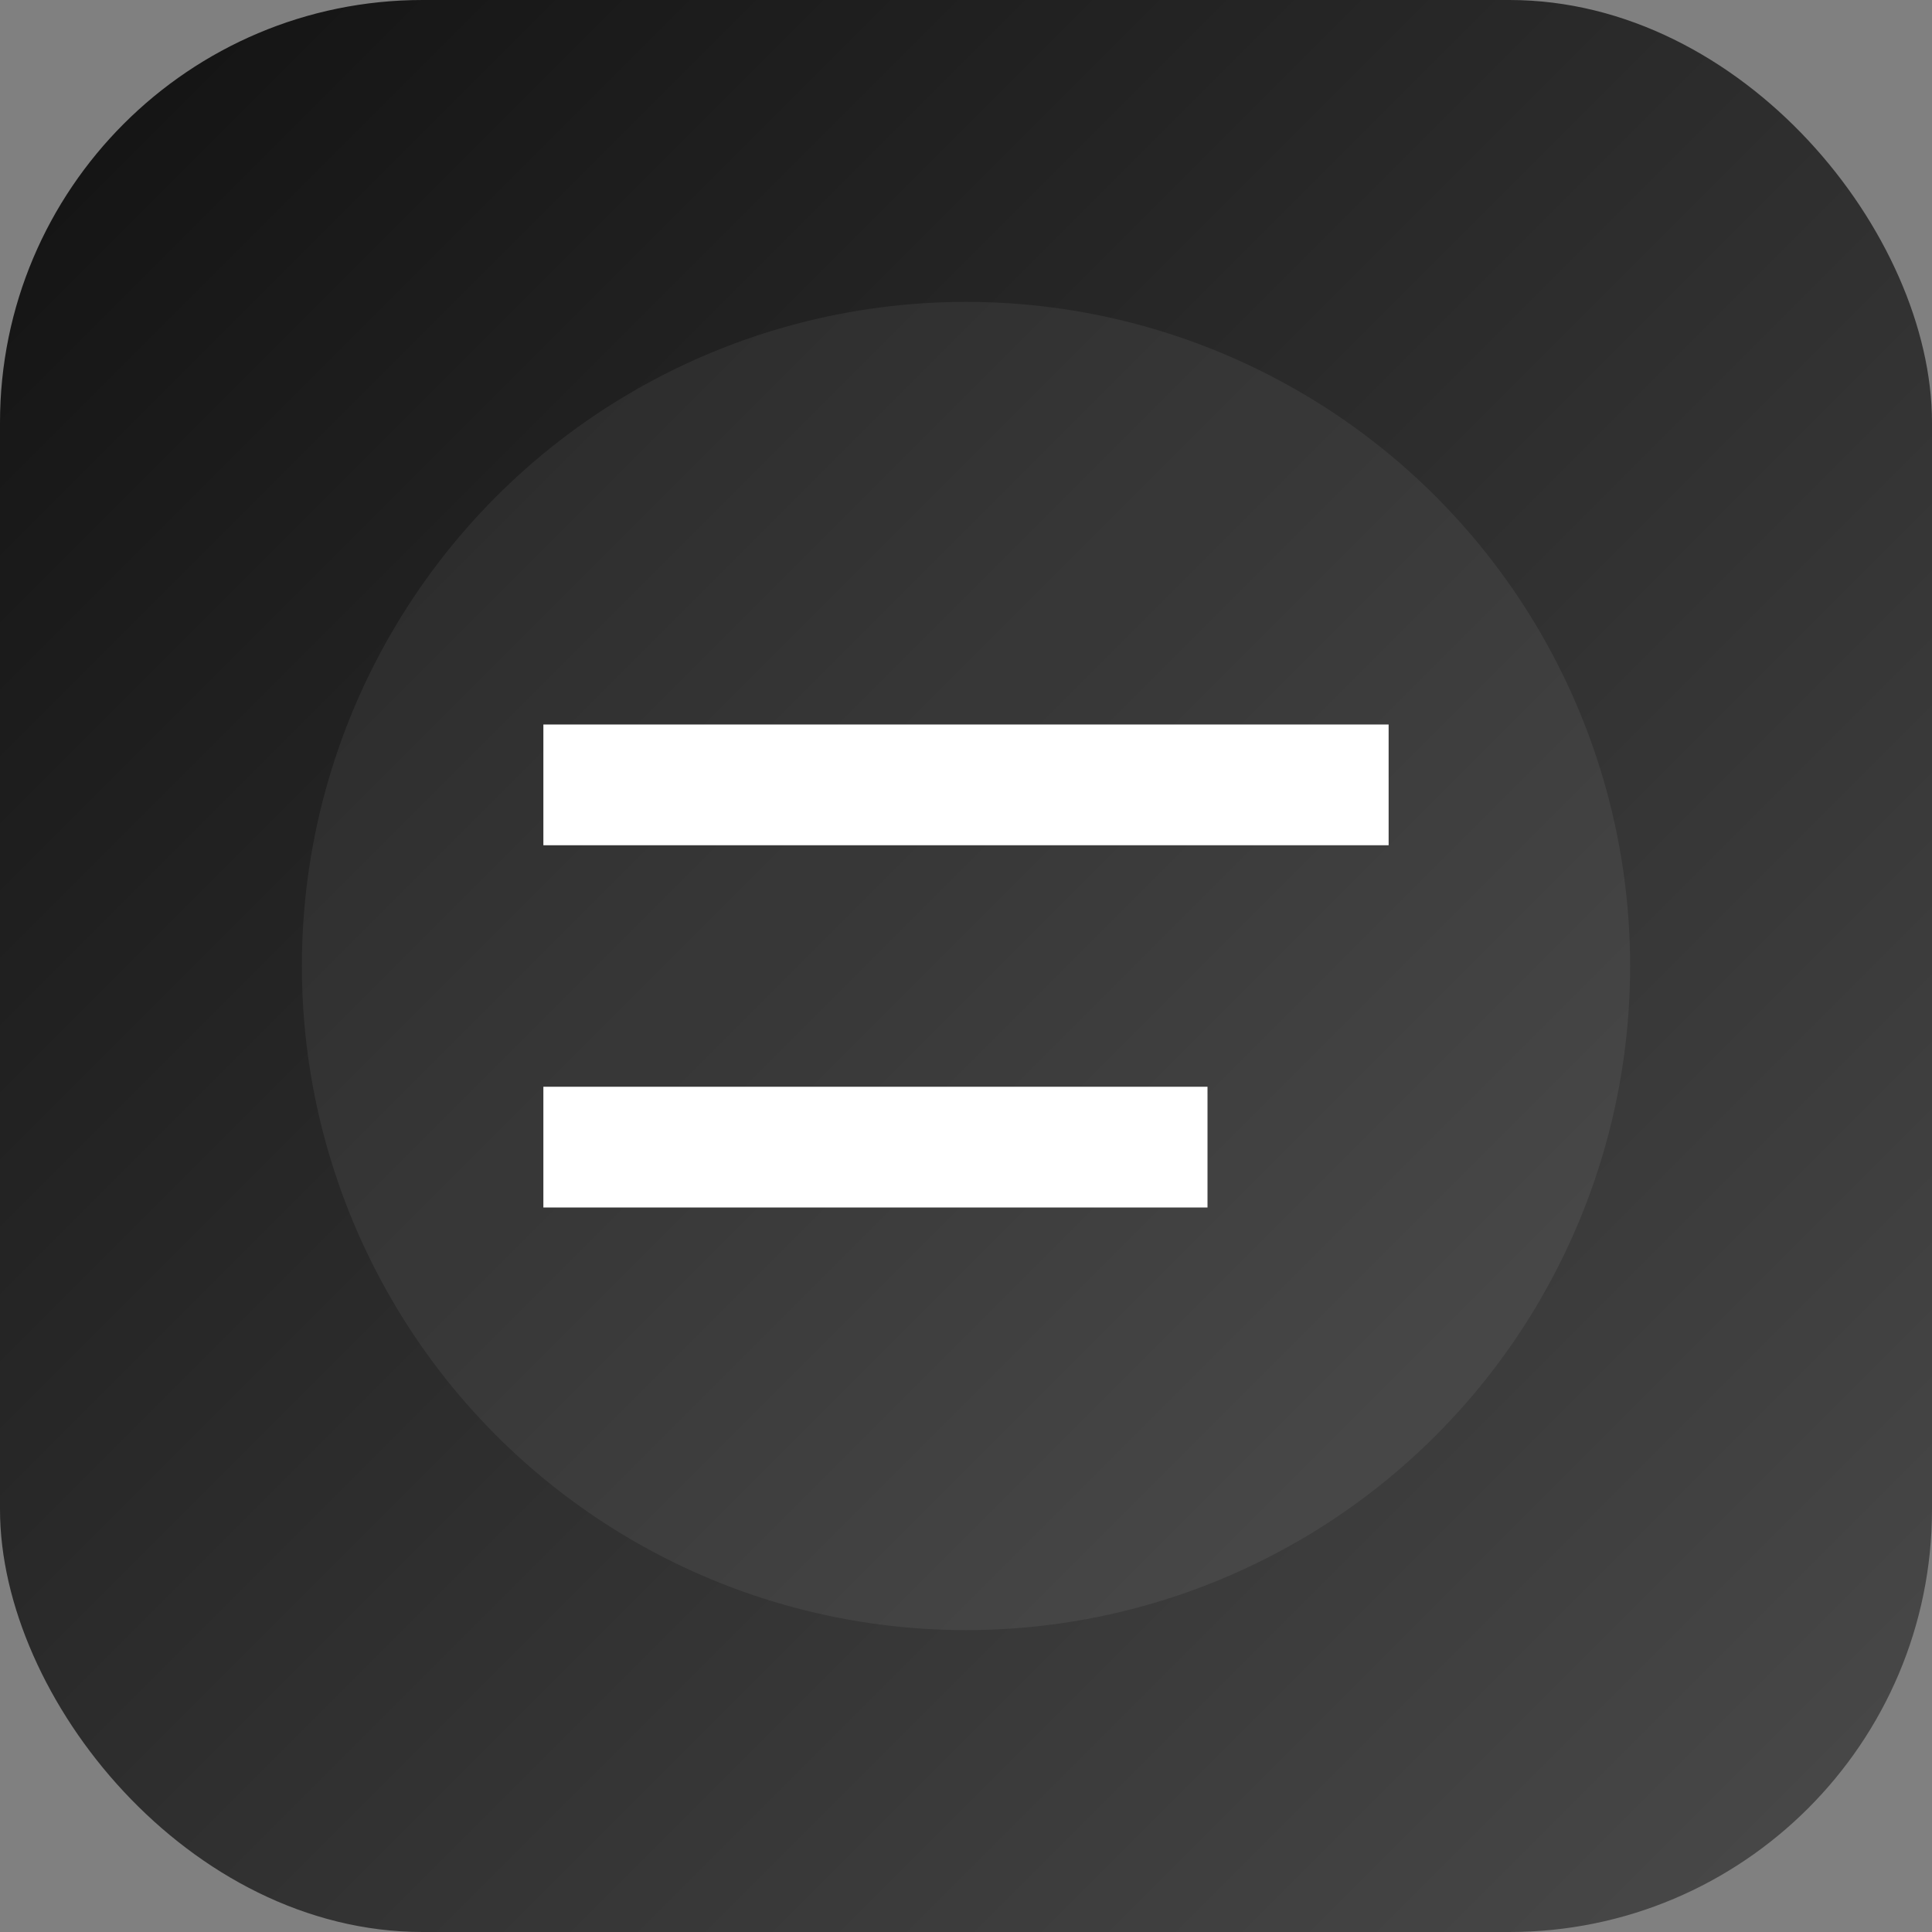 <svg xmlns="http://www.w3.org/2000/svg" viewBox="0 0 64 64">
  <rect x="0" y="0" width="64" height="64" fill="#808080" stroke="none"/>
  <defs>
    <linearGradient id="g" x1="0" y1="0" x2="1" y2="1">
      <stop offset="0" stop-color="#111"/>
      <stop offset="1" stop-color="#4b4b4b"/>
    </linearGradient>
  </defs>
  <rect width="64" height="64" rx="14" fill="url(#g)"/>
  <circle cx="32" cy="32" r="22" fill="#fff" fill-opacity=".06"/>
  <g fill="#fff">
    <path d="M18 24h28v4H18zM18 36h22v4H18z"/>
  </g>
</svg>

